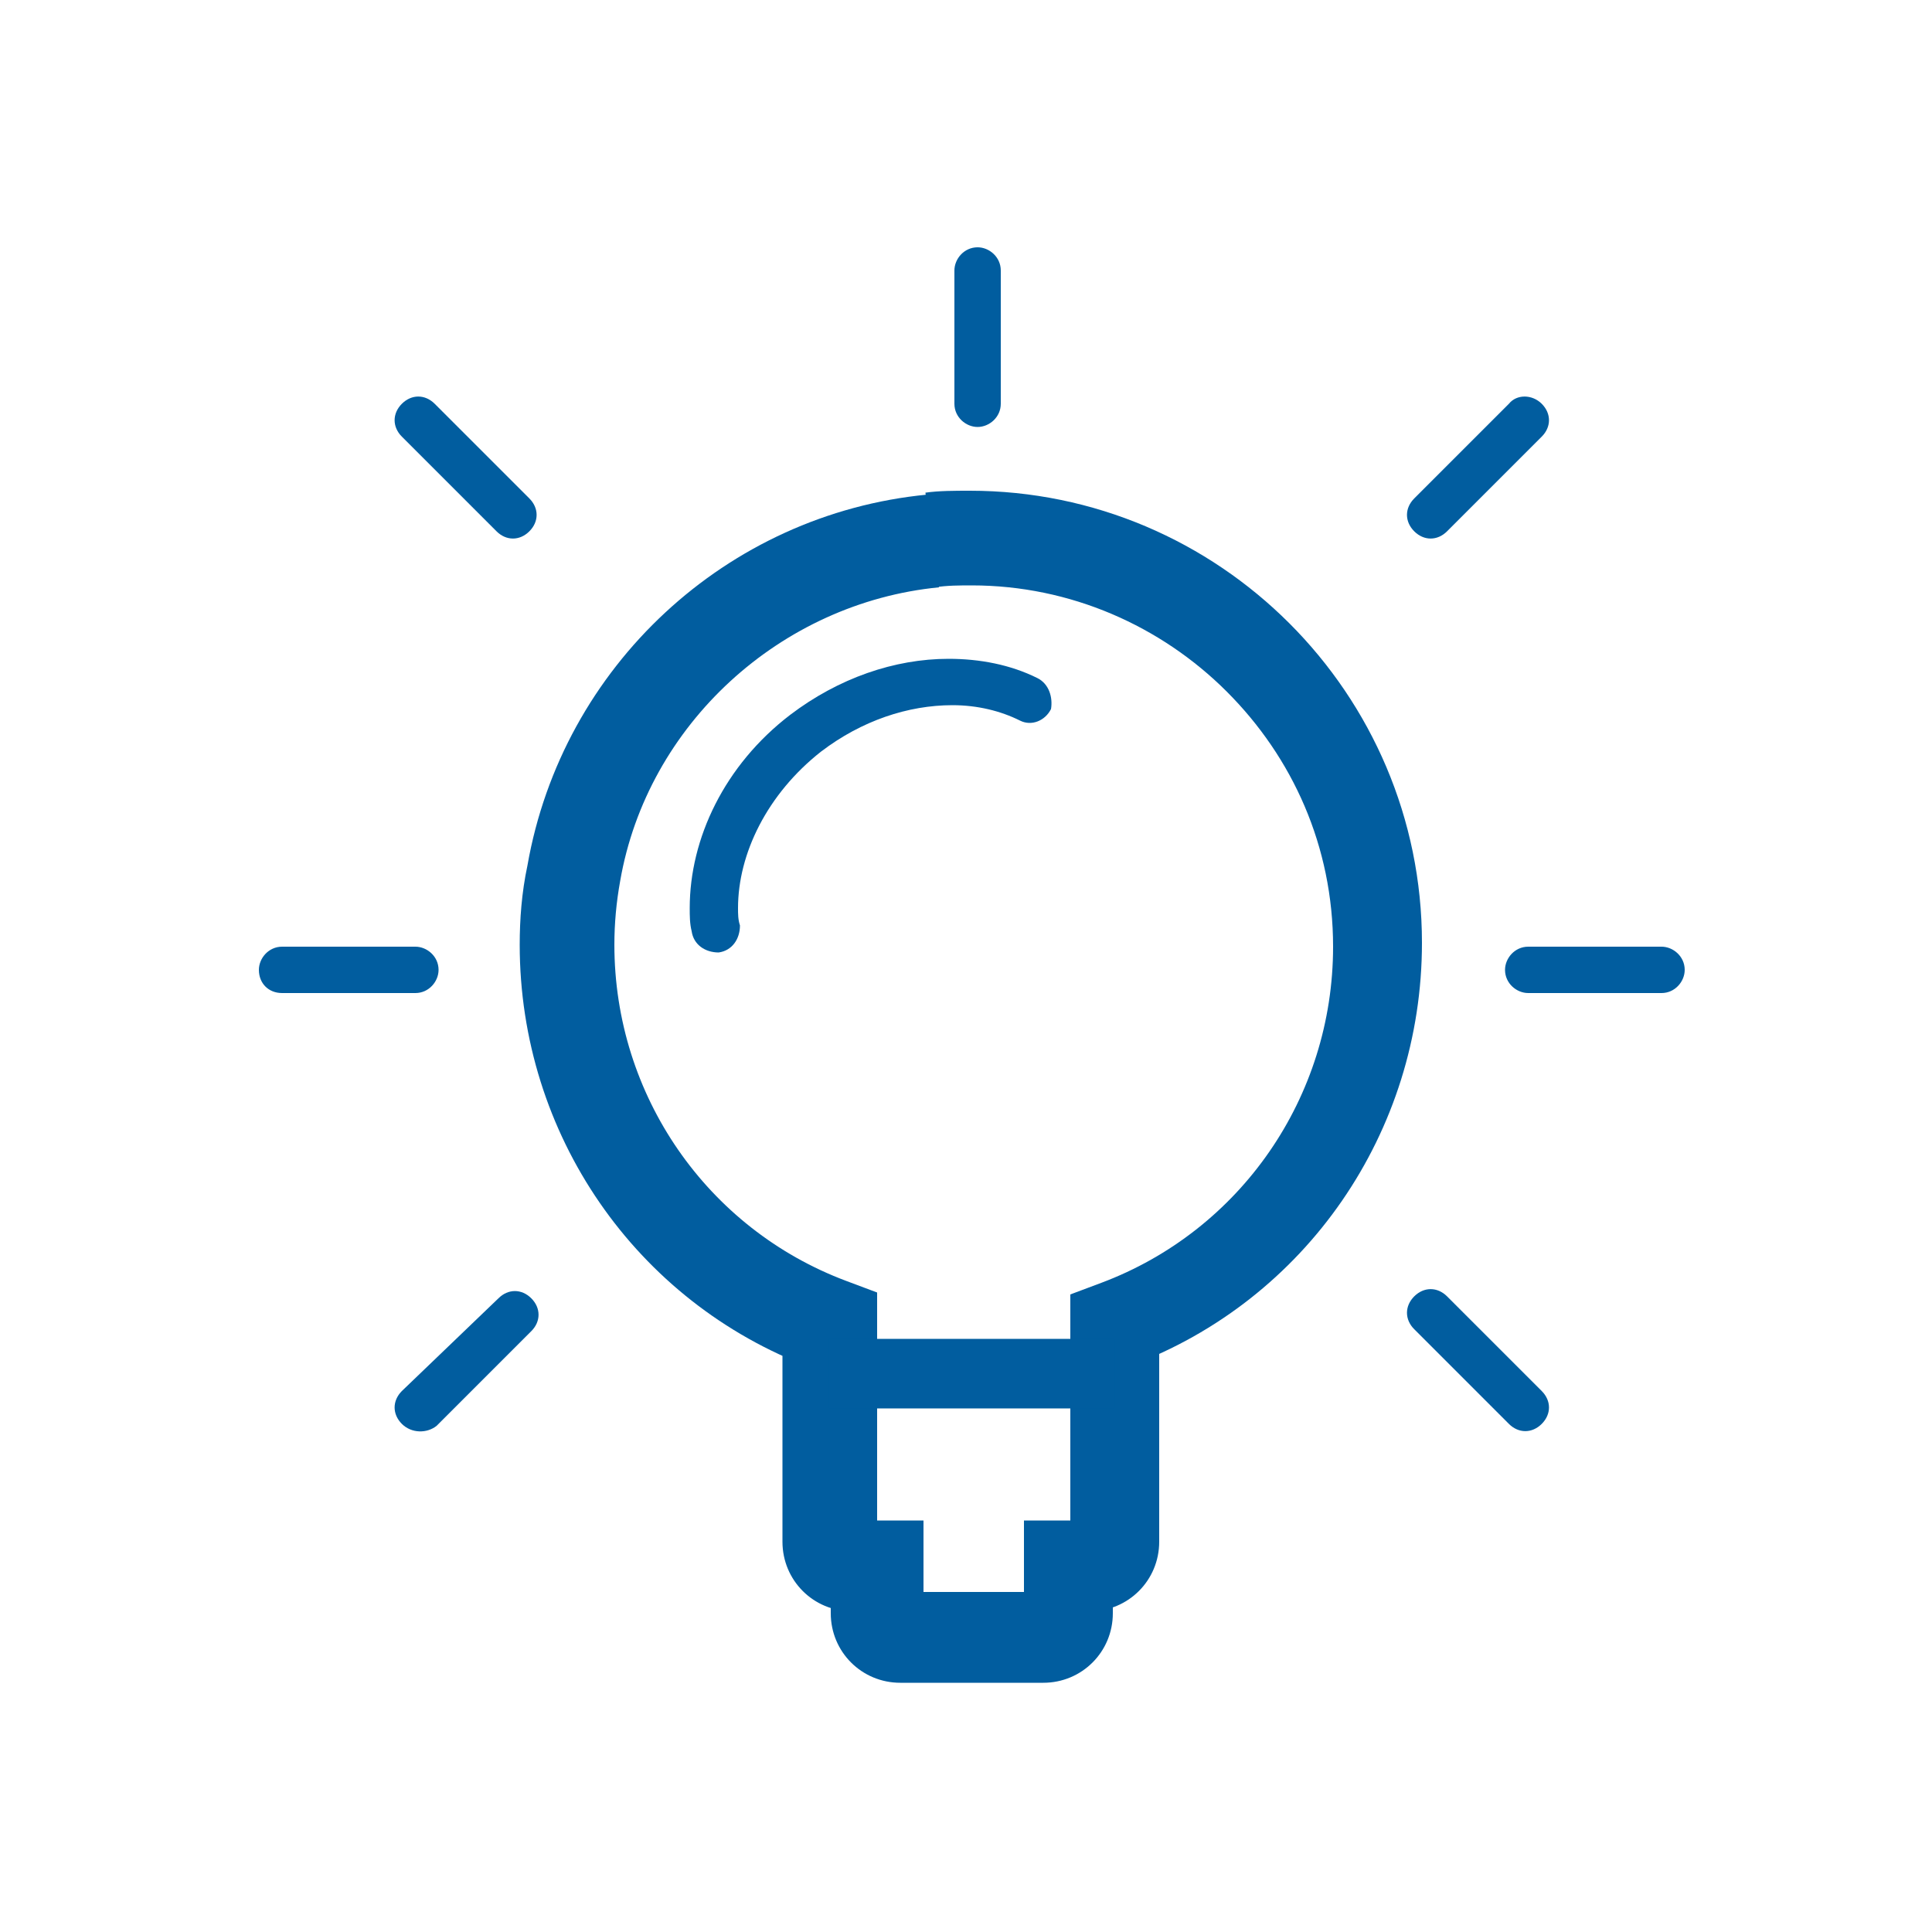 <?xml version="1.0" encoding="utf-8"?>
<!-- Generator: Adobe Illustrator 25.2.2, SVG Export Plug-In . SVG Version: 6.00 Build 0)  -->
<svg version="1.1" id="Layer_1" xmlns="http://www.w3.org/2000/svg" xmlns:xlink="http://www.w3.org/1999/xlink" x="0px" y="0px"
	 viewBox="0 0 100 100" width="100" height="100" style="enable-background:new 0 0 100 100;" xml:space="preserve">
<style type="text/css">
	.st0{fill:#015D9F;}
</style>
<g>
	<path class="st0" d="M48.2,28L48,25.6c-10.4,1-18.9,8.9-20.7,19.2c-0.3,1.4-0.4,2.8-0.4,4.1c0,9.8,6,18.5,15.1,21.9l0.9-2.2h-2.4
		v11.2c0,2,1.6,3.6,3.6,3.6h1.2V81H43v2.5c0,2,1.6,3.6,3.6,3.6H54c2,0,3.6-1.6,3.6-3.6V81h-2.4v2.4h1.2c2,0,3.6-1.6,3.6-3.6V68.5
		h-2.4l0.9,2.2c9.1-3.4,15.1-12.1,15.1-21.9c0-12.9-10.5-23.4-23.4-23.4c-0.8,0-1.6,0-2.3,0.1L48.2,28l0.2,2.4
		c0.6-0.1,1.3-0.1,1.9-0.1c5.1,0,9.8,2.1,13.2,5.5c3.4,3.4,5.5,8,5.5,13.2c0,7.8-4.8,14.7-12,17.4l-1.6,0.6v12.9h1.2v-1.2
		c-0.6,0-1.2,0.5-1.2,1.2h1.2v-1.2h-1.2h-2.4v4.9H54v-1.2c-0.7,0-1.2,0.5-1.2,1.2H54v-1.2h-7.4v1.2h1.2c0-0.6-0.5-1.2-1.2-1.2v1.2
		h1.2v-4.9h-3.6v1.2h1.2c0-0.7-0.5-1.2-1.2-1.2v1.2h1.2V66.9l-1.6-0.6c-7.2-2.7-12-9.6-12-17.4c0-1.1,0.1-2.2,0.3-3.3
		c1.4-8.1,8.3-14.4,16.5-15.2L48.2,28z"/>
	<polyline class="st0" points="42.9,72.9 57.7,72.9 57.7,69.3 42.9,69.3 	"/>
	<path class="st0" d="M51.8,20.9V14c0-0.7-0.6-1.2-1.2-1.2c-0.7,0-1.2,0.6-1.2,1.2v6.9c0,0.7,0.6,1.2,1.2,1.2
		C51.2,22.1,51.8,21.6,51.8,20.9"/>
	<path class="st0" d="M20.8,22.6l4.9,4.9c0.5,0.5,1.2,0.5,1.7,0c0.5-0.5,0.5-1.2,0-1.7l-4.9-4.9c-0.5-0.5-1.2-0.5-1.7,0
		C20.3,21.4,20.3,22.1,20.8,22.6"/>
	<path class="st0" d="M78.1,20.9l-4.9,4.9c-0.5,0.5-0.5,1.2,0,1.7c0.5,0.5,1.2,0.5,1.7,0l4.9-4.9c0.5-0.5,0.5-1.2,0-1.7
		C79.3,20.4,78.5,20.4,78.1,20.9"/>
	<path class="st0" d="M22.6,73.8l4.9-4.9c0.5-0.5,0.5-1.2,0-1.7c-0.5-0.5-1.2-0.5-1.7,0L20.8,72c-0.5,0.5-0.5,1.2,0,1.7
		S22.1,74.2,22.6,73.8"/>
	<path class="st0" d="M79.8,72l-4.9-4.9c-0.5-0.5-1.2-0.5-1.7,0c-0.5,0.5-0.5,1.2,0,1.7l4.9,4.9c0.5,0.5,1.2,0.5,1.7,0
		S80.3,72.5,79.8,72"/>
	<path class="st0" d="M53.7,35.1c-1.4-0.7-3-1-4.6-1c-2.8,0-5.7,1-8.2,2.9c-3.4,2.6-5.2,6.4-5.2,10c0,0.4,0,0.8,0.1,1.2
		c0.1,0.7,0.7,1.1,1.4,1.1c0.7-0.1,1.1-0.7,1.1-1.4c-0.1-0.3-0.1-0.6-0.1-0.9c0-2.8,1.5-5.9,4.3-8.1c2.1-1.6,4.5-2.4,6.8-2.4
		c1.3,0,2.5,0.3,3.5,0.8c0.6,0.3,1.3,0,1.6-0.6C54.5,36.1,54.3,35.4,53.7,35.1L53.7,35.1z"/>
	<path class="st0" d="M79.1,51.4H86c0.7,0,1.2-0.6,1.2-1.2c0-0.7-0.6-1.2-1.2-1.2h-6.9c-0.7,0-1.2,0.6-1.2,1.2
		C77.9,50.9,78.5,51.4,79.1,51.4"/>
	<path class="st0" d="M14.6,51.4h6.9c0.7,0,1.2-0.6,1.2-1.2c0-0.7-0.6-1.2-1.2-1.2h-6.9c-0.7,0-1.2,0.6-1.2,1.2
		C13.4,50.9,13.9,51.4,14.6,51.4"/>
</g>
</svg>
